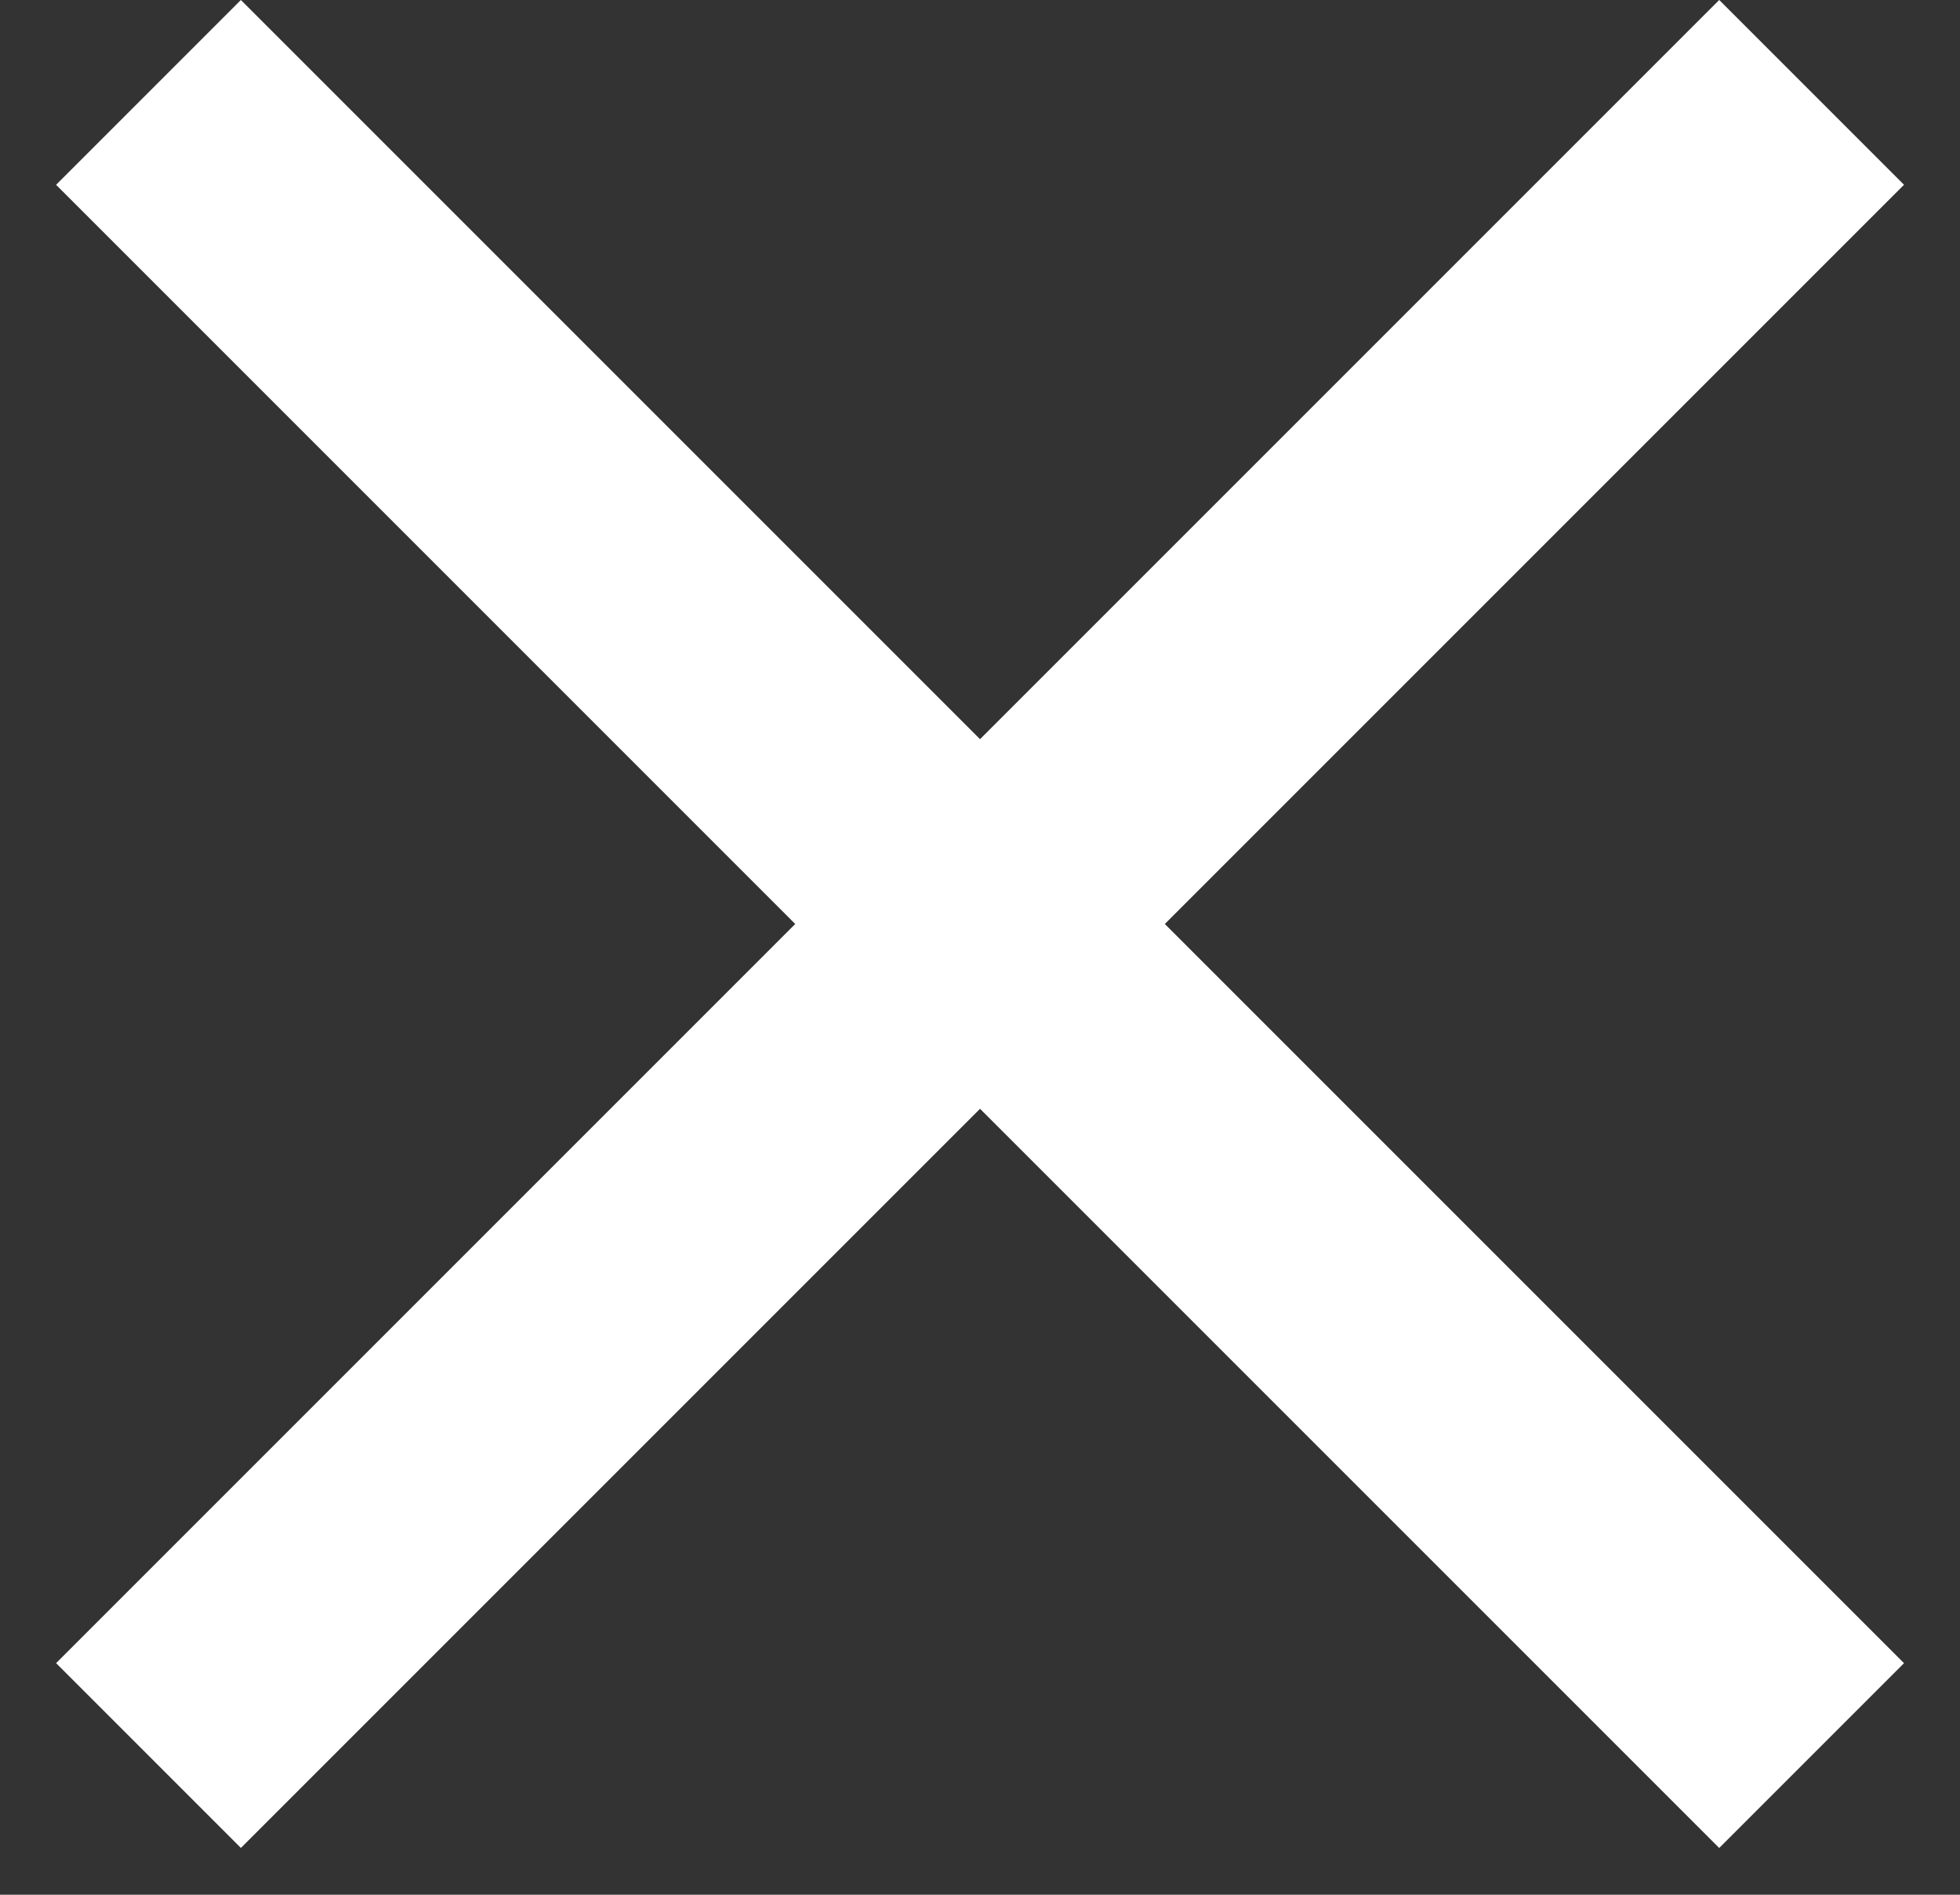 <svg width="30" height="29" viewBox="0 0 30 29" fill="none" xmlns="http://www.w3.org/2000/svg">
<rect x="0" y="0" width="30" height="29" fill="#333333" stroke="none"/>
<rect x="3.687" width="36" height="4" transform="rotate(45 3.687 0)" fill="white"/>
<rect x="29.143" y="2.828" width="36" height="4" transform="rotate(135 29.143 2.828)" fill="white"/>
</svg>
